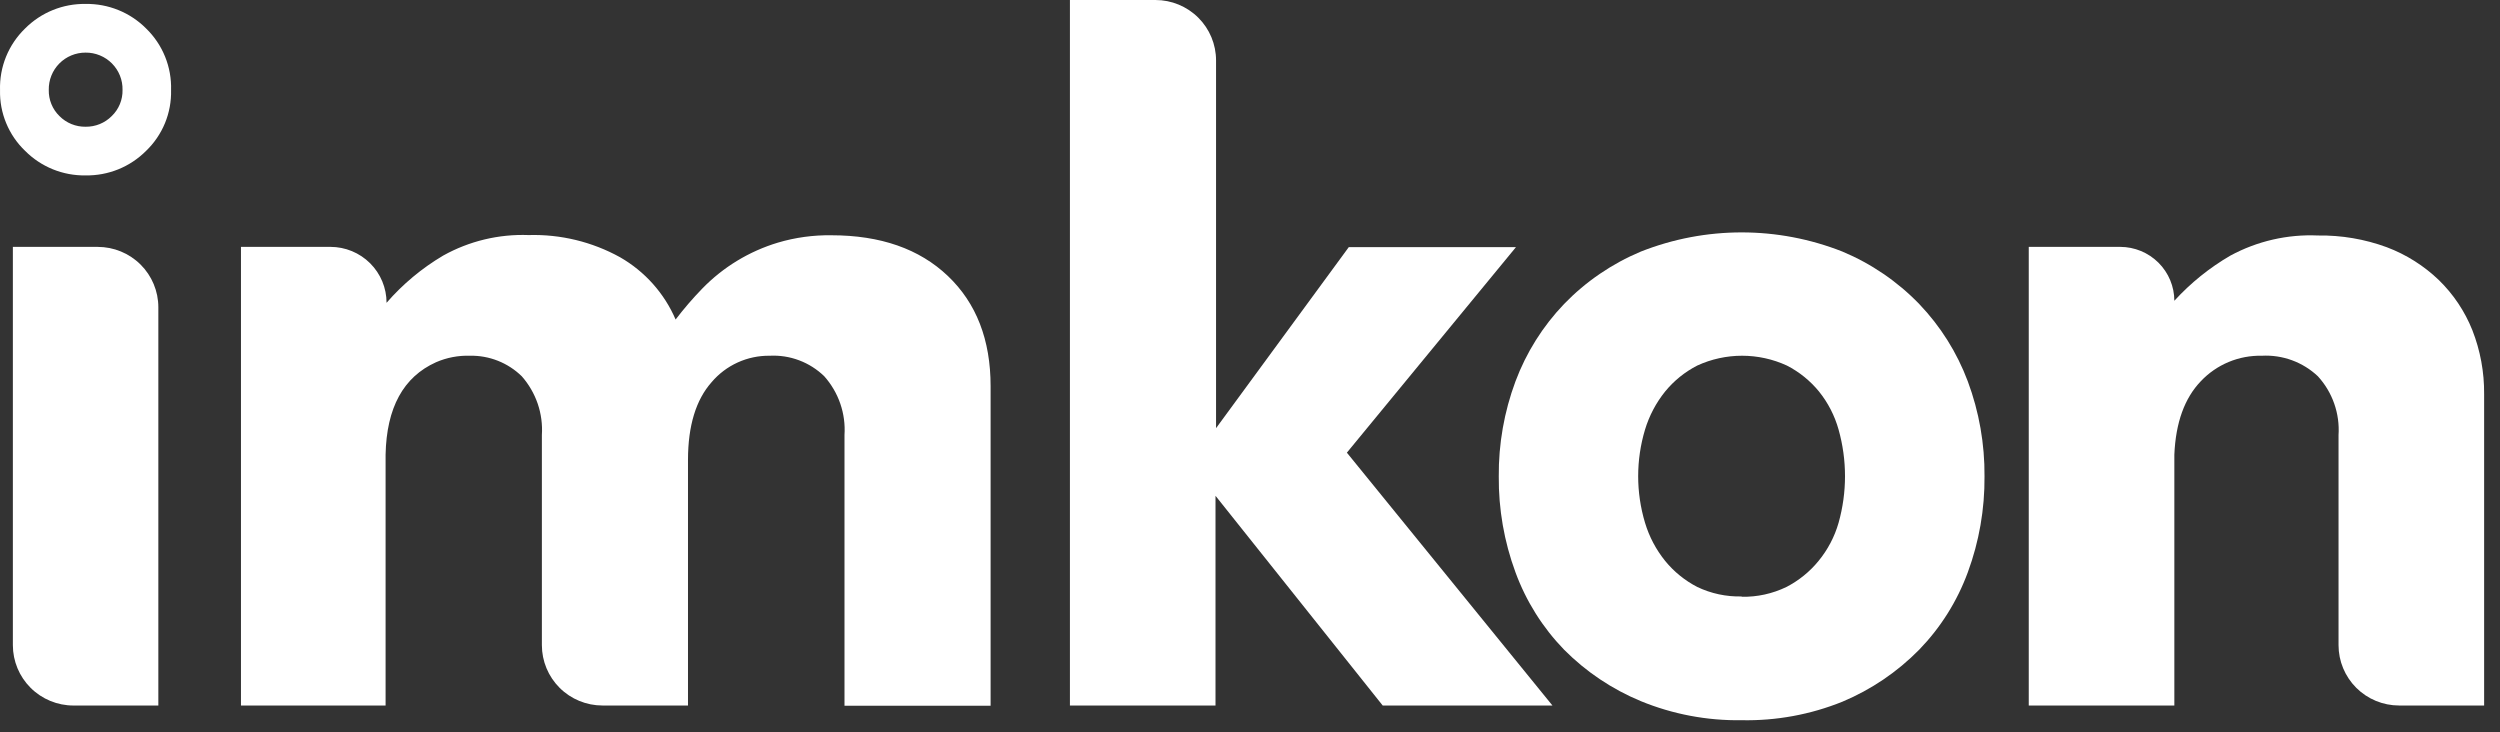 <svg width="157" height="46" viewBox="0 0 157 46" fill="none" xmlns="http://www.w3.org/2000/svg">
<rect x="0" y="0" width="157" height="46" fill="#333333" stroke="none"/>
<path d="M0.808 15.505H6.138C7.147 15.505 8.115 15.905 8.829 16.616C9.543 17.327 9.944 18.292 9.944 19.297V44.307H4.614C3.605 44.307 2.636 43.907 1.923 43.196C1.209 42.485 0.808 41.52 0.808 40.514V15.505Z" fill="white"/>
<path d="M15.133 15.504H20.752C21.686 15.504 22.583 15.874 23.244 16.533C23.905 17.192 24.276 18.085 24.276 19.016V19.016C25.292 17.845 26.491 16.844 27.827 16.053C29.464 15.139 31.322 14.692 33.197 14.762C35.201 14.703 37.184 15.184 38.937 16.153C40.496 17.046 41.721 18.419 42.428 20.066C42.946 19.387 43.504 18.74 44.099 18.126C45.41 16.775 47.046 15.781 48.852 15.237C49.94 14.914 51.072 14.758 52.208 14.775C55.296 14.775 57.735 15.627 59.525 17.33C61.315 19.034 62.21 21.341 62.21 24.253V44.32H53.034V27.323C53.078 26.655 52.989 25.985 52.771 25.351C52.553 24.717 52.211 24.133 51.765 23.631C51.314 23.192 50.776 22.85 50.186 22.628C49.595 22.405 48.965 22.308 48.335 22.34C47.642 22.332 46.956 22.476 46.326 22.763C45.696 23.05 45.137 23.472 44.69 23.999C43.705 25.11 43.211 26.73 43.206 28.862V44.306H37.836C36.827 44.306 35.858 43.907 35.145 43.196C34.431 42.484 34.03 41.52 34.03 40.514V27.323C34.073 26.656 33.984 25.986 33.768 25.352C33.551 24.719 33.211 24.134 32.768 23.631C32.339 23.211 31.83 22.88 31.271 22.658C30.712 22.436 30.114 22.328 29.512 22.34C28.781 22.317 28.054 22.457 27.384 22.748C25.33 23.671 24.274 25.607 24.215 28.554V44.306H15.133V15.504Z" fill="white"/>
<path d="M76.334 31.136V44.306H67.191V0H72.562C73.571 0 74.539 0.4 75.253 1.111C75.967 1.822 76.368 2.787 76.368 3.793V26.889L84.705 15.518H95.204L84.584 28.427L97.493 44.306H86.833L76.334 31.136Z" fill="white"/>
<path d="M127.406 15.504H133.152C134.052 15.506 134.915 15.863 135.552 16.497C136.188 17.132 136.547 17.992 136.549 18.889C137.57 17.771 138.756 16.815 140.066 16.053C141.75 15.142 143.65 14.704 145.564 14.789C147.038 14.767 148.504 15.016 149.887 15.524C151.109 15.984 152.223 16.688 153.163 17.591C154.076 18.481 154.792 19.552 155.264 20.735C155.765 22.014 156.015 23.376 156.003 24.748V44.306H150.666C149.656 44.306 148.688 43.907 147.974 43.195C147.261 42.484 146.86 41.519 146.86 40.514V27.323C146.904 26.653 146.812 25.98 146.589 25.346C146.367 24.711 146.018 24.128 145.564 23.631C145.096 23.189 144.543 22.847 143.939 22.625C143.334 22.403 142.69 22.306 142.047 22.34C141.331 22.324 140.62 22.458 139.959 22.733C139.299 23.008 138.704 23.419 138.213 23.939C137.189 25.005 136.634 26.543 136.549 28.554V44.306H127.406V15.504Z" fill="white"/>
<path d="M9.172 1.785C8.675 1.287 8.083 0.894 7.43 0.63C6.777 0.366 6.077 0.235 5.373 0.247C4.669 0.236 3.971 0.366 3.319 0.631C2.667 0.895 2.076 1.288 1.58 1.785C1.061 2.286 0.653 2.889 0.381 3.556C0.11 4.223 -0.019 4.939 0.002 5.658C-0.015 6.369 0.116 7.076 0.388 7.733C0.659 8.391 1.065 8.985 1.58 9.477C2.076 9.975 2.667 10.367 3.319 10.632C3.971 10.896 4.669 11.027 5.373 11.016C6.077 11.027 6.777 10.897 7.43 10.633C8.083 10.368 8.675 9.975 9.172 9.477C9.685 8.984 10.09 8.39 10.361 7.732C10.631 7.075 10.761 6.368 10.743 5.658C10.765 4.939 10.637 4.224 10.367 3.557C10.096 2.89 9.69 2.287 9.172 1.785V1.785ZM7.017 7.29C6.802 7.506 6.546 7.677 6.263 7.792C5.981 7.906 5.678 7.963 5.373 7.959C5.068 7.963 4.767 7.906 4.485 7.791C4.204 7.676 3.949 7.506 3.735 7.29C3.515 7.077 3.342 6.82 3.227 6.537C3.111 6.254 3.056 5.95 3.063 5.645C3.057 5.339 3.112 5.035 3.226 4.751C3.339 4.467 3.508 4.208 3.723 3.99C3.938 3.772 4.195 3.598 4.478 3.481C4.762 3.363 5.066 3.303 5.373 3.304C5.681 3.301 5.986 3.36 6.271 3.477C6.556 3.594 6.814 3.767 7.031 3.985C7.247 4.203 7.418 4.462 7.532 4.748C7.646 5.033 7.702 5.338 7.695 5.645C7.702 5.951 7.646 6.255 7.529 6.538C7.412 6.821 7.238 7.077 7.017 7.29V7.29Z" fill="white"/>
<path d="M109.375 45.229C107.205 45.263 105.051 44.855 103.045 44.032C101.239 43.284 99.601 42.186 98.225 40.801C96.877 39.411 95.837 37.754 95.171 35.939C94.46 34.011 94.106 31.972 94.123 29.919C94.106 27.883 94.461 25.861 95.171 23.952C95.848 22.142 96.887 20.488 98.225 19.09C99.591 17.678 101.231 16.559 103.045 15.799C107.111 14.193 111.639 14.193 115.705 15.799C117.519 16.559 119.159 17.678 120.525 19.09C121.863 20.488 122.902 22.142 123.579 23.952C124.289 25.861 124.644 27.883 124.627 29.919C124.644 31.972 124.29 34.011 123.579 35.939C122.913 37.754 121.873 39.411 120.525 40.801C119.152 42.198 117.514 43.307 115.705 44.066C113.696 44.877 111.542 45.273 109.375 45.229ZM109.375 37.477C110.348 37.497 111.312 37.286 112.188 36.862C112.964 36.461 113.65 35.906 114.202 35.23C114.783 34.524 115.213 33.707 115.464 32.828C116.001 30.916 116.001 28.894 115.464 26.982C115.22 26.107 114.8 25.29 114.228 24.581C113.676 23.907 112.991 23.354 112.215 22.956C111.333 22.55 110.373 22.34 109.402 22.34C108.431 22.34 107.471 22.55 106.589 22.956C105.813 23.354 105.127 23.907 104.575 24.581C104.001 25.293 103.571 26.108 103.307 26.982C102.734 28.889 102.734 30.922 103.307 32.828C103.569 33.703 104 34.519 104.575 35.23C105.127 35.906 105.813 36.461 106.589 36.862C107.458 37.276 108.412 37.48 109.375 37.457V37.477Z" fill="white"/>
</svg>
